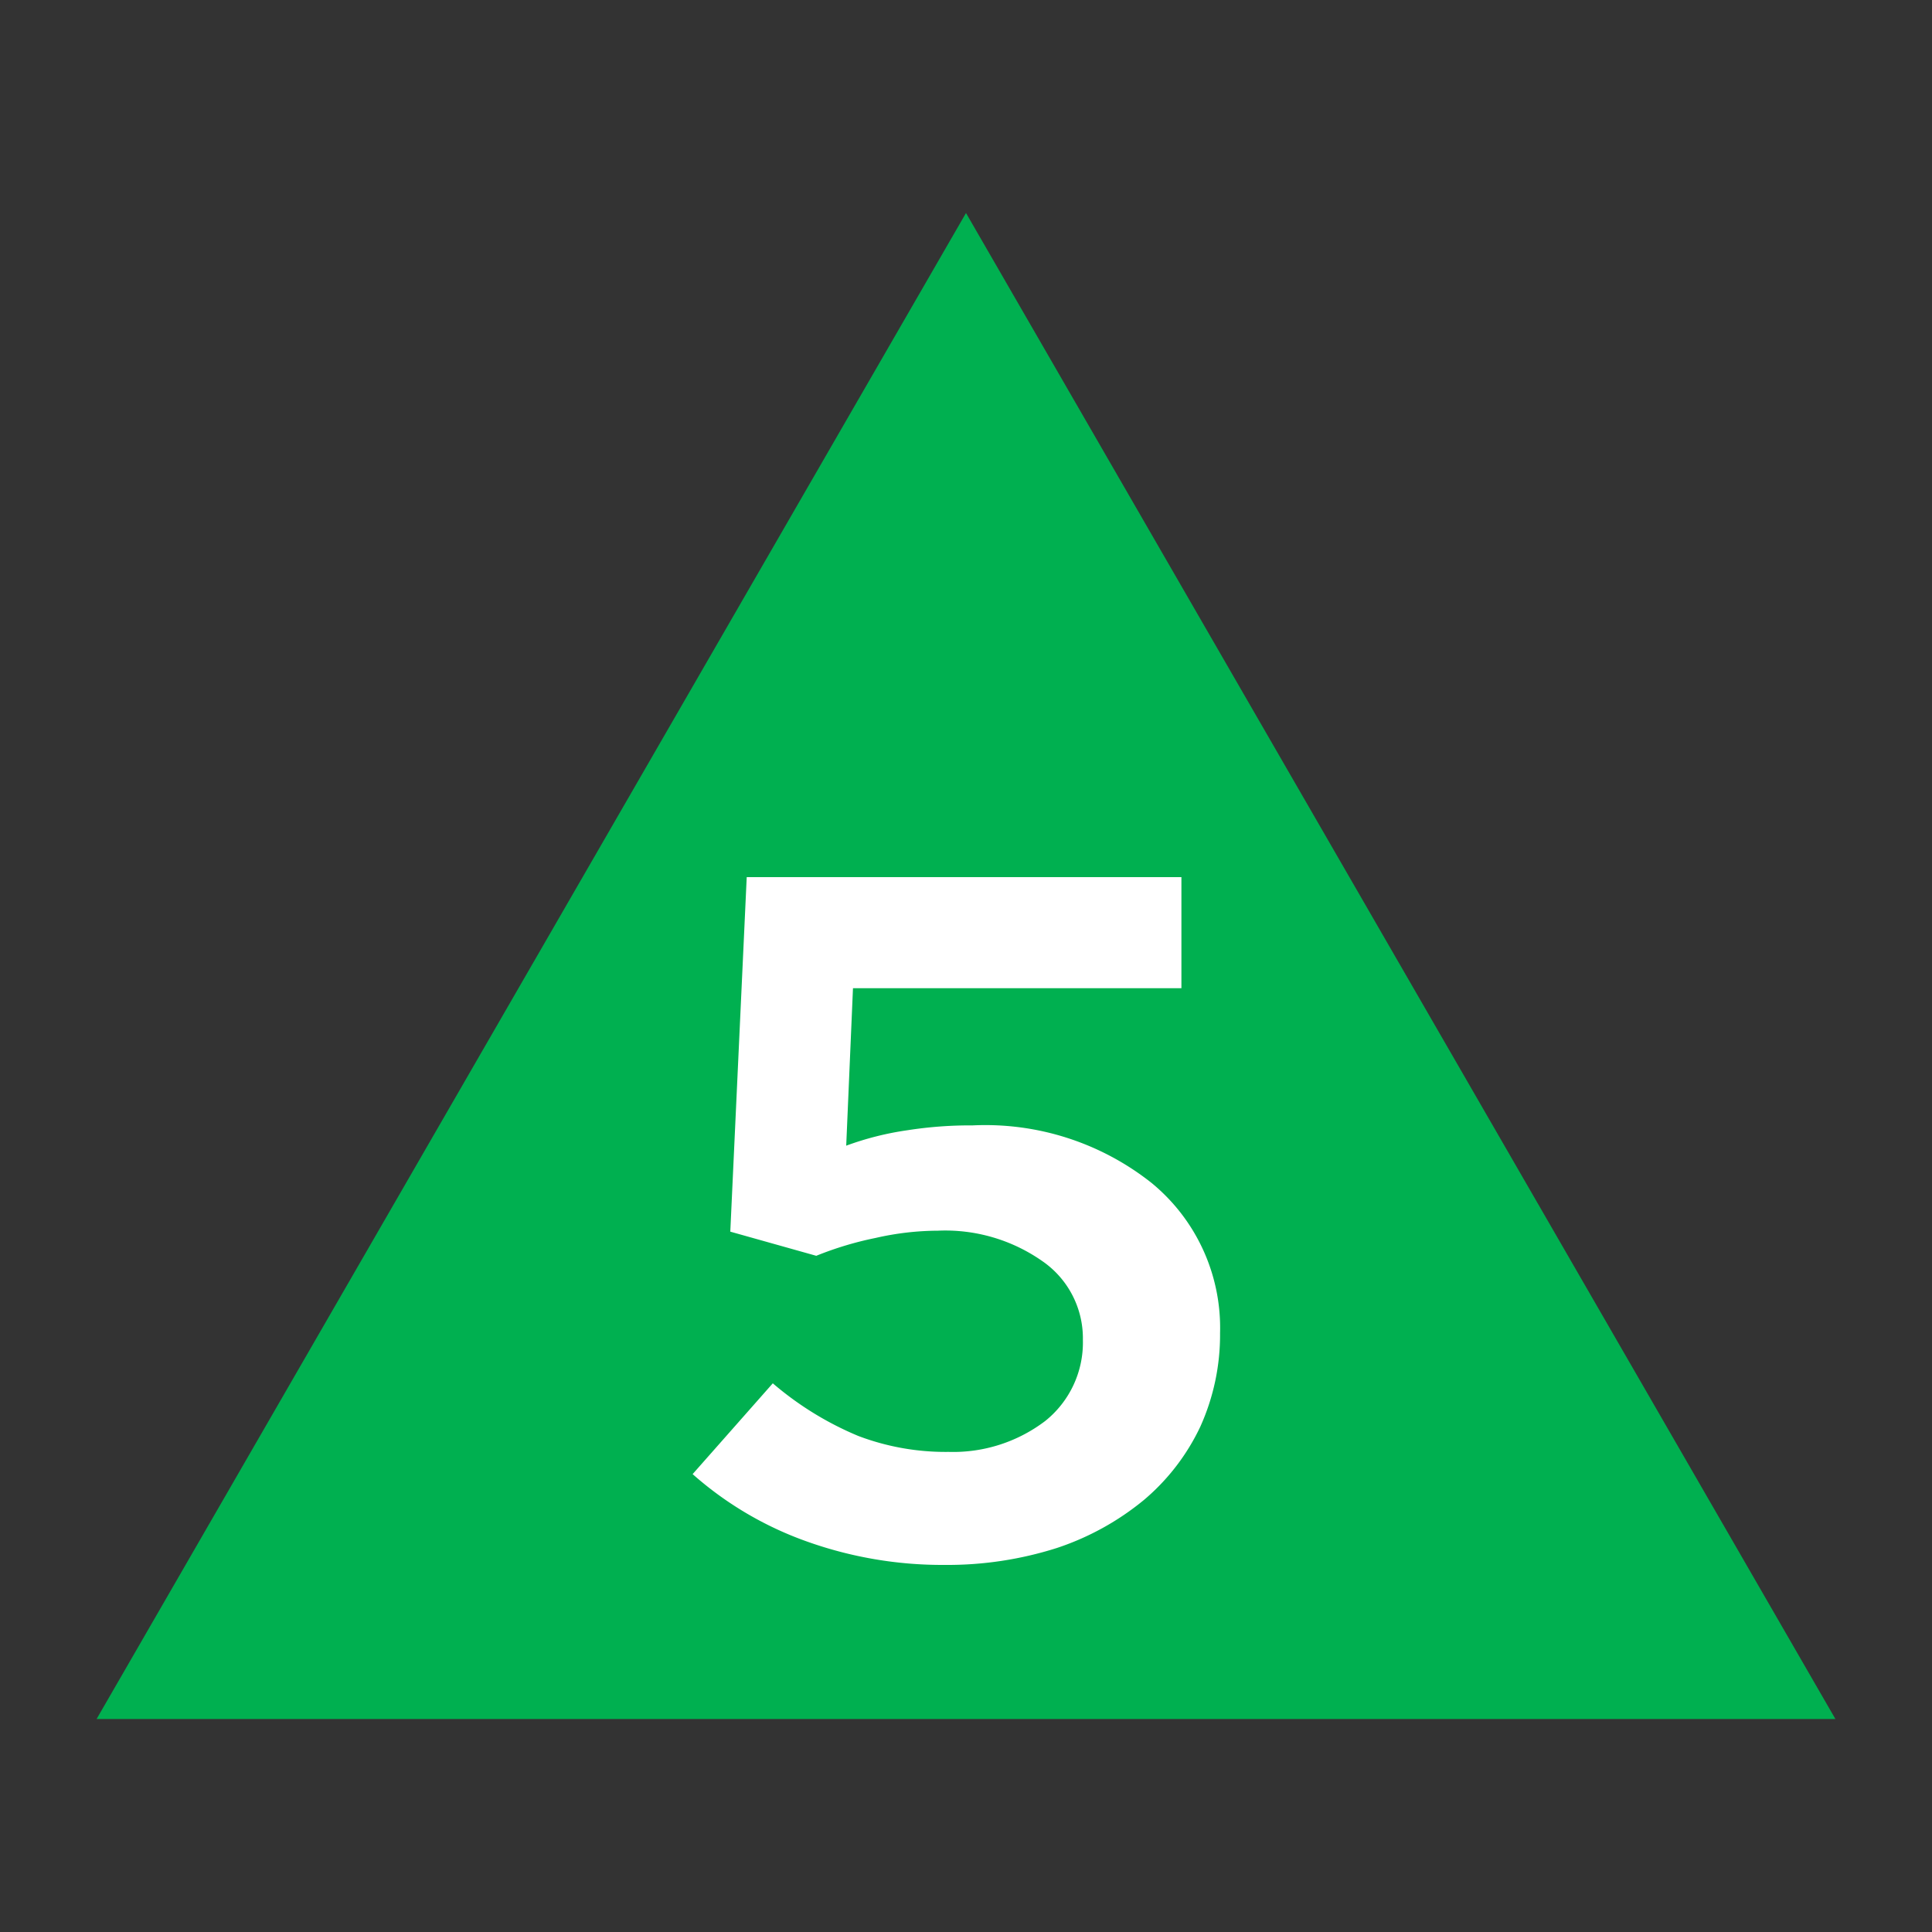 <svg xmlns="http://www.w3.org/2000/svg" viewBox="0 0 40 40"><rect x="0" y="0" width="40" height="40" fill="#333333" stroke="none"/><defs><style>.a{fill:#00b050;}.b{fill:#fff;}</style></defs><polygon class="a" points="20 4.41 2 35.59 38 35.59 20 4.41"/><path class="b" d="M15.12,25.5l.34-7.34h9v2.3h-6.8l-.14,3.26a6.22,6.22,0,0,1,1.27-.32,8.41,8.41,0,0,1,1.35-.1,5.54,5.54,0,0,1,3.7,1.19,3.88,3.88,0,0,1,1.42,3.11,4.62,4.62,0,0,1-.41,1.94,4.5,4.5,0,0,1-1.16,1.51,5.61,5.61,0,0,1-1.81,1,7.47,7.47,0,0,1-2.32.35,8.34,8.34,0,0,1-2.84-.48,7.2,7.2,0,0,1-2.38-1.4L16,28.64a6.64,6.64,0,0,0,1.77,1.09,5.1,5.1,0,0,0,1.87.33,3.15,3.15,0,0,0,2-.64,2.08,2.08,0,0,0,.78-1.68,1.94,1.94,0,0,0-.84-1.63,3.5,3.5,0,0,0-2.16-.63,5.88,5.88,0,0,0-1.29.15A6.93,6.93,0,0,0,16.9,26Z"/></svg>